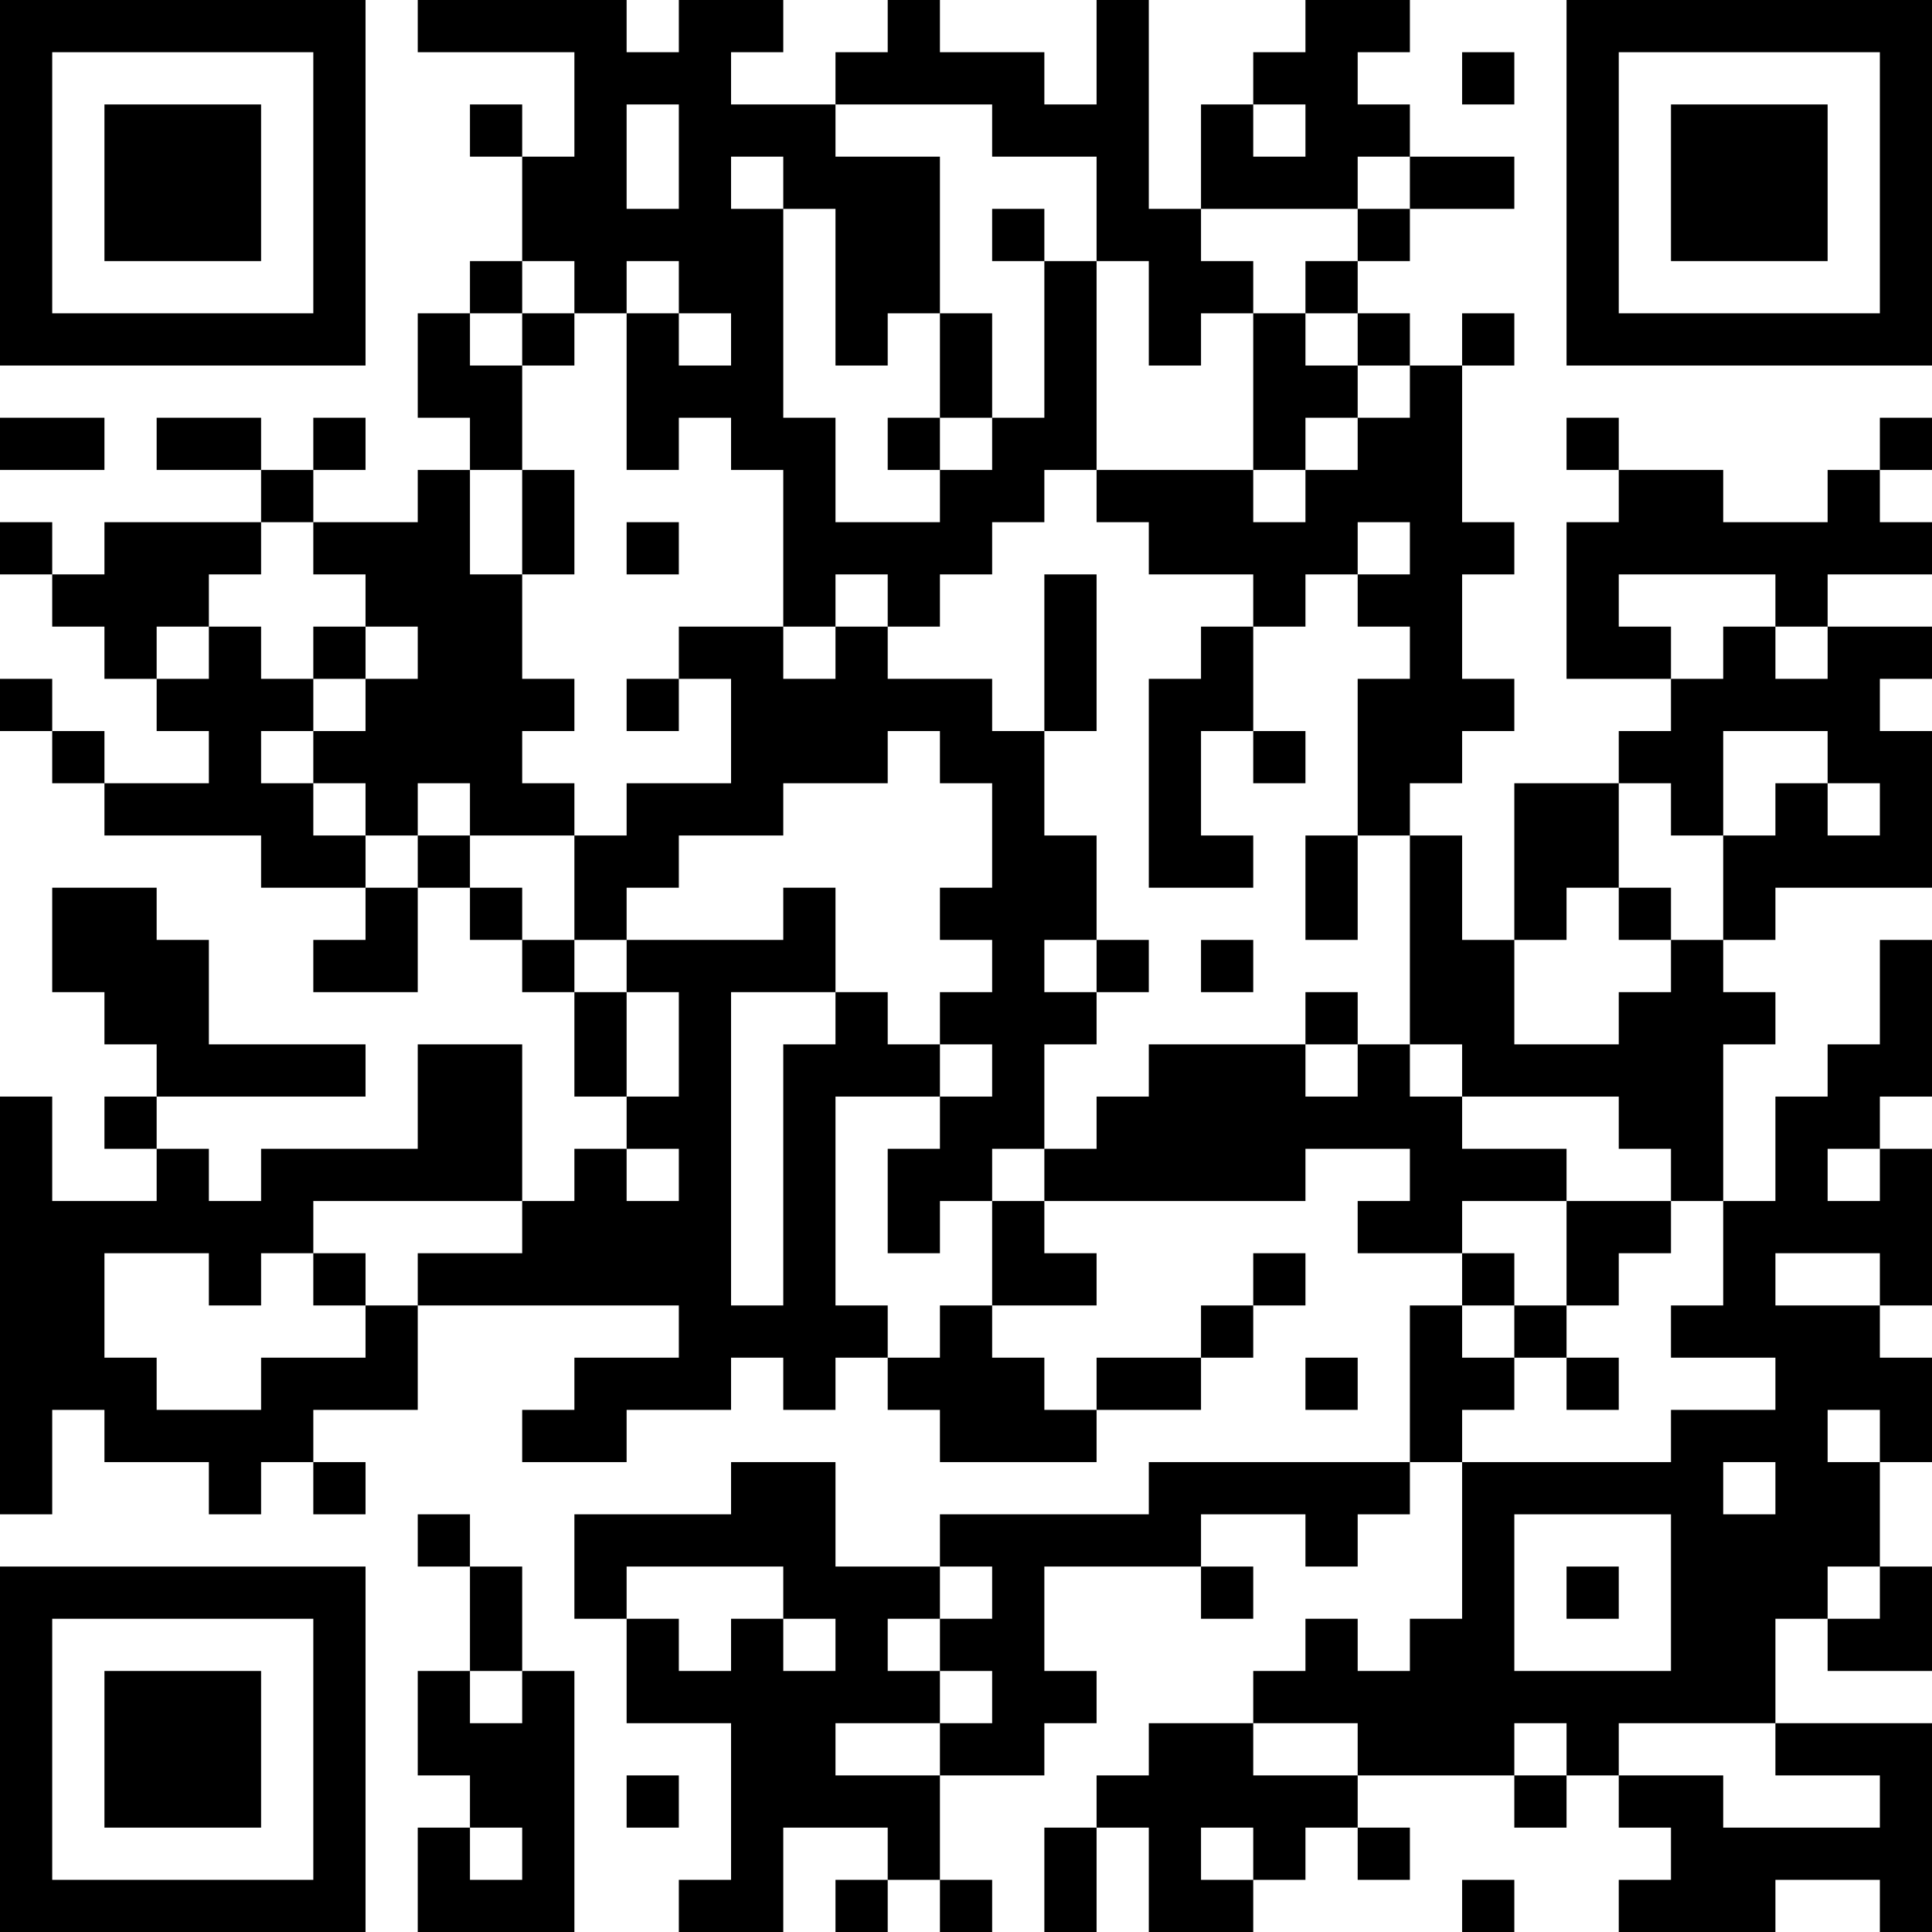 <?xml version="1.0" encoding="UTF-8"?>
<svg xmlns="http://www.w3.org/2000/svg" version="1.1" width="250" height="250" viewBox="0 0 250 250"><rect x="0" y="0" width="250" height="250" fill="#ffffff"/><g transform="scale(6.757)"><g transform="translate(0,0)"><path fill-rule="evenodd" d="M8 0L8 1L11 1L11 3L10 3L10 2L9 2L9 3L10 3L10 5L9 5L9 6L8 6L8 8L9 8L9 9L8 9L8 10L6 10L6 9L7 9L7 8L6 8L6 9L5 9L5 8L3 8L3 9L5 9L5 10L2 10L2 11L1 11L1 10L0 10L0 11L1 11L1 12L2 12L2 13L3 13L3 14L4 14L4 15L2 15L2 14L1 14L1 13L0 13L0 14L1 14L1 15L2 15L2 16L5 16L5 17L7 17L7 18L6 18L6 19L8 19L8 17L9 17L9 18L10 18L10 19L11 19L11 21L12 21L12 22L11 22L11 23L10 23L10 20L8 20L8 22L5 22L5 23L4 23L4 22L3 22L3 21L7 21L7 20L4 20L4 18L3 18L3 17L1 17L1 19L2 19L2 20L3 20L3 21L2 21L2 22L3 22L3 23L1 23L1 21L0 21L0 29L1 29L1 27L2 27L2 28L4 28L4 29L5 29L5 28L6 28L6 29L7 29L7 28L6 28L6 27L8 27L8 25L13 25L13 26L11 26L11 27L10 27L10 28L12 28L12 27L14 27L14 26L15 26L15 27L16 27L16 26L17 26L17 27L18 27L18 28L21 28L21 27L23 27L23 26L24 26L24 25L25 25L25 24L24 24L24 25L23 25L23 26L21 26L21 27L20 27L20 26L19 26L19 25L21 25L21 24L20 24L20 23L25 23L25 22L27 22L27 23L26 23L26 24L28 24L28 25L27 25L27 28L22 28L22 29L18 29L18 30L16 30L16 28L14 28L14 29L11 29L11 31L12 31L12 33L14 33L14 36L13 36L13 37L15 37L15 35L17 35L17 36L16 36L16 37L17 37L17 36L18 36L18 37L19 37L19 36L18 36L18 34L20 34L20 33L21 33L21 32L20 32L20 30L23 30L23 31L24 31L24 30L23 30L23 29L25 29L25 30L26 30L26 29L27 29L27 28L28 28L28 31L27 31L27 32L26 32L26 31L25 31L25 32L24 32L24 33L22 33L22 34L21 34L21 35L20 35L20 37L21 37L21 35L22 35L22 37L24 37L24 36L25 36L25 35L26 35L26 36L27 36L27 35L26 35L26 34L29 34L29 35L30 35L30 34L31 34L31 35L32 35L32 36L31 36L31 37L34 37L34 36L36 36L36 37L37 37L37 33L34 33L34 31L35 31L35 32L37 32L37 30L36 30L36 28L37 28L37 26L36 26L36 25L37 25L37 22L36 22L36 21L37 21L37 18L36 18L36 20L35 20L35 21L34 21L34 23L33 23L33 20L34 20L34 19L33 19L33 18L34 18L34 17L37 17L37 14L36 14L36 13L37 13L37 12L35 12L35 11L37 11L37 10L36 10L36 9L37 9L37 8L36 8L36 9L35 9L35 10L33 10L33 9L31 9L31 8L30 8L30 9L31 9L31 10L30 10L30 13L32 13L32 14L31 14L31 15L29 15L29 18L28 18L28 16L27 16L27 15L28 15L28 14L29 14L29 13L28 13L28 11L29 11L29 10L28 10L28 7L29 7L29 6L28 6L28 7L27 7L27 6L26 6L26 5L27 5L27 4L29 4L29 3L27 3L27 2L26 2L26 1L27 1L27 0L25 0L25 1L24 1L24 2L23 2L23 4L22 4L22 0L21 0L21 2L20 2L20 1L18 1L18 0L17 0L17 1L16 1L16 2L14 2L14 1L15 1L15 0L13 0L13 1L12 1L12 0ZM28 1L28 2L29 2L29 1ZM12 2L12 4L13 4L13 2ZM16 2L16 3L18 3L18 6L17 6L17 7L16 7L16 4L15 4L15 3L14 3L14 4L15 4L15 8L16 8L16 10L18 10L18 9L19 9L19 8L20 8L20 5L21 5L21 9L20 9L20 10L19 10L19 11L18 11L18 12L17 12L17 11L16 11L16 12L15 12L15 9L14 9L14 8L13 8L13 9L12 9L12 6L13 6L13 7L14 7L14 6L13 6L13 5L12 5L12 6L11 6L11 5L10 5L10 6L9 6L9 7L10 7L10 9L9 9L9 11L10 11L10 13L11 13L11 14L10 14L10 15L11 15L11 16L9 16L9 15L8 15L8 16L7 16L7 15L6 15L6 14L7 14L7 13L8 13L8 12L7 12L7 11L6 11L6 10L5 10L5 11L4 11L4 12L3 12L3 13L4 13L4 12L5 12L5 13L6 13L6 14L5 14L5 15L6 15L6 16L7 16L7 17L8 17L8 16L9 16L9 17L10 17L10 18L11 18L11 19L12 19L12 21L13 21L13 19L12 19L12 18L15 18L15 17L16 17L16 19L14 19L14 25L15 25L15 20L16 20L16 19L17 19L17 20L18 20L18 21L16 21L16 25L17 25L17 26L18 26L18 25L19 25L19 23L20 23L20 22L21 22L21 21L22 21L22 20L25 20L25 21L26 21L26 20L27 20L27 21L28 21L28 22L30 22L30 23L28 23L28 24L29 24L29 25L28 25L28 26L29 26L29 27L28 27L28 28L32 28L32 27L34 27L34 26L32 26L32 25L33 25L33 23L32 23L32 22L31 22L31 21L28 21L28 20L27 20L27 16L26 16L26 13L27 13L27 12L26 12L26 11L27 11L27 10L26 10L26 11L25 11L25 12L24 12L24 11L22 11L22 10L21 10L21 9L24 9L24 10L25 10L25 9L26 9L26 8L27 8L27 7L26 7L26 6L25 6L25 5L26 5L26 4L27 4L27 3L26 3L26 4L23 4L23 5L24 5L24 6L23 6L23 7L22 7L22 5L21 5L21 3L19 3L19 2ZM24 2L24 3L25 3L25 2ZM19 4L19 5L20 5L20 4ZM10 6L10 7L11 7L11 6ZM18 6L18 8L17 8L17 9L18 9L18 8L19 8L19 6ZM24 6L24 9L25 9L25 8L26 8L26 7L25 7L25 6ZM0 8L0 9L2 9L2 8ZM10 9L10 11L11 11L11 9ZM12 10L12 11L13 11L13 10ZM20 11L20 14L19 14L19 13L17 13L17 12L16 12L16 13L15 13L15 12L13 12L13 13L12 13L12 14L13 14L13 13L14 13L14 15L12 15L12 16L11 16L11 18L12 18L12 17L13 17L13 16L15 16L15 15L17 15L17 14L18 14L18 15L19 15L19 17L18 17L18 18L19 18L19 19L18 19L18 20L19 20L19 21L18 21L18 22L17 22L17 24L18 24L18 23L19 23L19 22L20 22L20 20L21 20L21 19L22 19L22 18L21 18L21 16L20 16L20 14L21 14L21 11ZM31 11L31 12L32 12L32 13L33 13L33 12L34 12L34 13L35 13L35 12L34 12L34 11ZM6 12L6 13L7 13L7 12ZM23 12L23 13L22 13L22 17L24 17L24 16L23 16L23 14L24 14L24 15L25 15L25 14L24 14L24 12ZM33 14L33 16L32 16L32 15L31 15L31 17L30 17L30 18L29 18L29 20L31 20L31 19L32 19L32 18L33 18L33 16L34 16L34 15L35 15L35 16L36 16L36 15L35 15L35 14ZM25 16L25 18L26 18L26 16ZM31 17L31 18L32 18L32 17ZM20 18L20 19L21 19L21 18ZM23 18L23 19L24 19L24 18ZM25 19L25 20L26 20L26 19ZM12 22L12 23L13 23L13 22ZM35 22L35 23L36 23L36 22ZM6 23L6 24L5 24L5 25L4 25L4 24L2 24L2 26L3 26L3 27L5 27L5 26L7 26L7 25L8 25L8 24L10 24L10 23ZM30 23L30 25L29 25L29 26L30 26L30 27L31 27L31 26L30 26L30 25L31 25L31 24L32 24L32 23ZM6 24L6 25L7 25L7 24ZM34 24L34 25L36 25L36 24ZM25 26L25 27L26 27L26 26ZM35 27L35 28L36 28L36 27ZM33 28L33 29L34 29L34 28ZM8 29L8 30L9 30L9 32L8 32L8 34L9 34L9 35L8 35L8 37L11 37L11 32L10 32L10 30L9 30L9 29ZM29 29L29 32L32 32L32 29ZM12 30L12 31L13 31L13 32L14 32L14 31L15 31L15 32L16 32L16 31L15 31L15 30ZM18 30L18 31L17 31L17 32L18 32L18 33L16 33L16 34L18 34L18 33L19 33L19 32L18 32L18 31L19 31L19 30ZM30 30L30 31L31 31L31 30ZM35 30L35 31L36 31L36 30ZM9 32L9 33L10 33L10 32ZM24 33L24 34L26 34L26 33ZM29 33L29 34L30 34L30 33ZM31 33L31 34L33 34L33 35L36 35L36 34L34 34L34 33ZM12 34L12 35L13 35L13 34ZM9 35L9 36L10 36L10 35ZM23 35L23 36L24 36L24 35ZM28 36L28 37L29 37L29 36ZM0 0L0 7L7 7L7 0ZM1 1L1 6L6 6L6 1ZM2 2L2 5L5 5L5 2ZM30 0L30 7L37 7L37 0ZM31 1L31 6L36 6L36 1ZM32 2L32 5L35 5L35 2ZM0 30L0 37L7 37L7 30ZM1 31L1 36L6 36L6 31ZM2 32L2 35L5 35L5 32Z" fill="#000000"/></g></g></svg>
